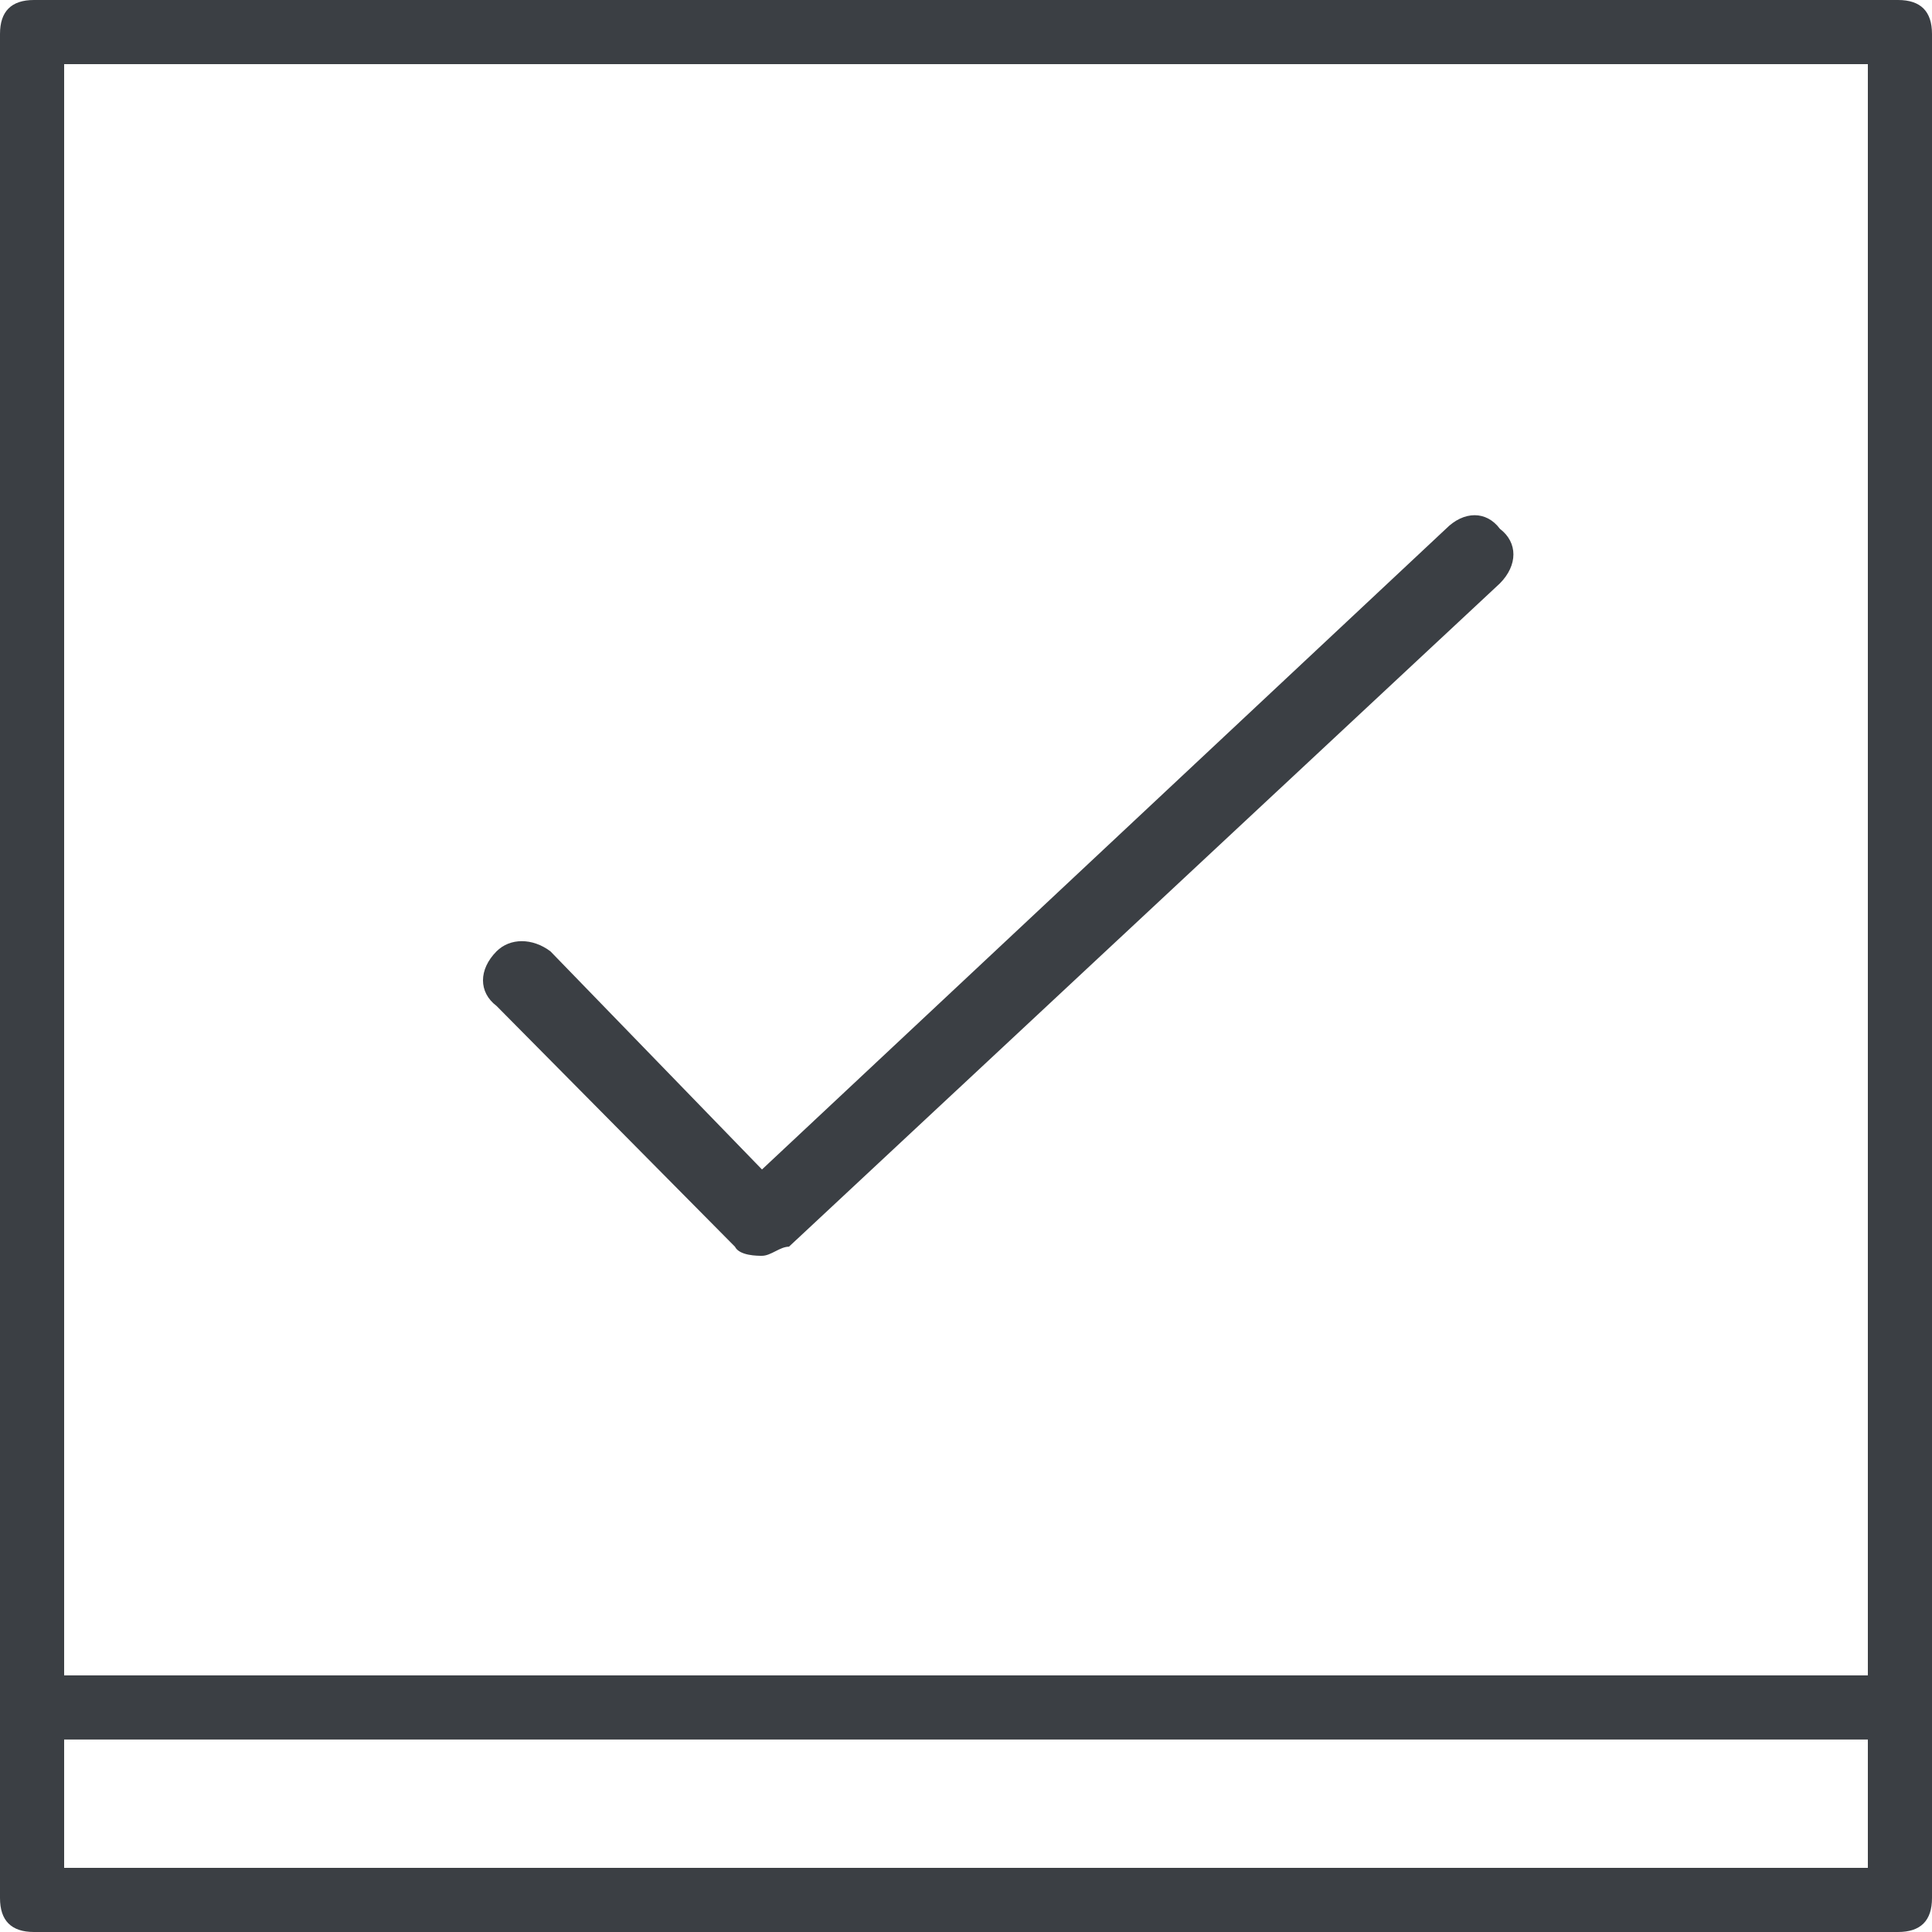 <svg width="60" height="60" xmlns="http://www.w3.org/2000/svg"><path d="M23.664 39c-.14 0-.699 0-.839-.282l-7.406-7.479c-.559-.423-.559-1.129 0-1.693.42-.423 1.118-.423 1.677 0l6.568 6.773 21.24-19.896c.559-.564 1.258-.564 1.677 0 .559.424.559 1.13 0 1.694l-22.079 20.6c-.28 0-.559.283-.838.283zm35.281 21H1.055C.352 60 0 59.648 0 58.945V1.055C0 .352.352 0 1.055 0h57.89C59.648 0 60 .352 60 1.055v57.89c0 .703-.352 1.055-1.055 1.055zM1.992 58.008h56.016V1.992H1.992v56.016zm56.016-3.985H1.992c-.586 0-.937-.468-.937-1.054 0-.586.351-.938.937-.938h56.016c.586 0 .937.352.937.938s-.351 1.054-.937 1.054z" fill="#3B3F44" fill-rule="nonzero"/></svg>